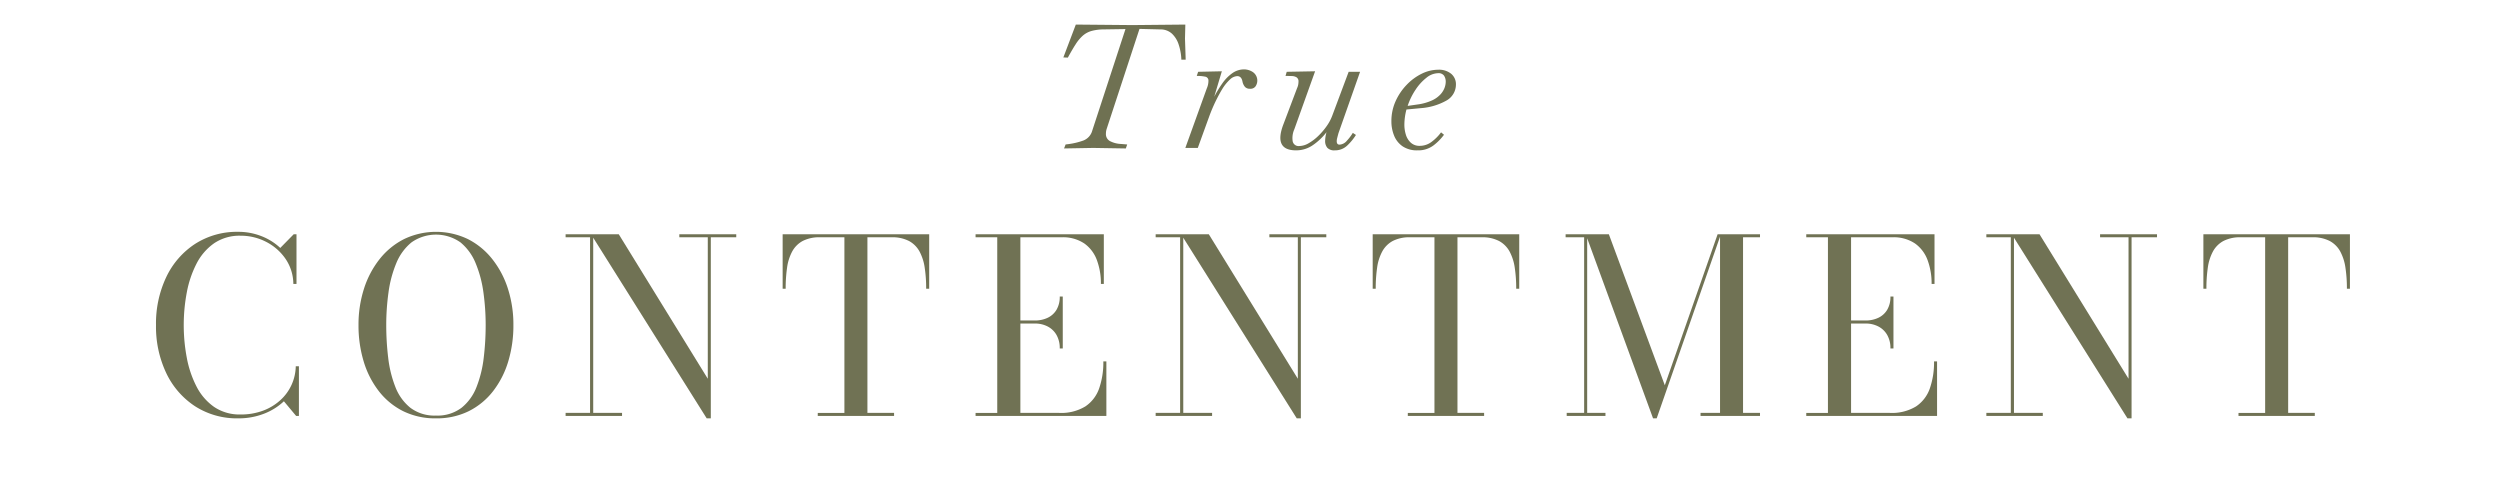 <svg xmlns="http://www.w3.org/2000/svg" width="505.728" height="99.5" viewBox="0 0 505.728 99.5"><path d="M48.194,84.628a15.64,15.64,0,0,1-8.723-2.438A16.376,16.376,0,0,1,33.64,75.489a21.876,21.876,0,0,1-2.082-9.727,21.882,21.882,0,0,1,2.082-9.727,16.377,16.377,0,0,1,5.831-6.7,15.64,15.64,0,0,1,8.723-2.438,12.725,12.725,0,0,1,4.654.858,11.78,11.78,0,0,1,3.847,2.401l2.72-2.769h.563V57.433H59.341a9.122,9.122,0,0,0-1.605-5.107,10.593,10.593,0,0,0-3.932-3.418,11.117,11.117,0,0,0-5.121-1.225,9.164,9.164,0,0,0-5.39,1.543,11.308,11.308,0,0,0-3.553,4.141,21.116,21.116,0,0,0-1.96,5.831,35.51,35.51,0,0,0,0,13.132,21.116,21.116,0,0,0,1.96,5.831,11.301,11.301,0,0,0,3.553,4.141A9.168,9.168,0,0,0,48.683,83.845a12.71,12.71,0,0,0,4.496-.76,10.787,10.787,0,0,0,3.504-2.107,9.472,9.472,0,0,0,3.147-6.885h.638V84.138h-.563l-2.475-2.964a12.228,12.228,0,0,1-4.043,2.523A14.127,14.127,0,0,1,48.194,84.628Z" style="fill:#707254"/><path d="M88.202,84.628a14.64,14.64,0,0,1-6.651-1.457,14.329,14.329,0,0,1-4.925-4.055,18.431,18.431,0,0,1-3.062-6.016,25.052,25.052,0,0,1-1.041-7.338,23.761,23.761,0,0,1,1.103-7.338,18.782,18.782,0,0,1,3.173-6.014A14.817,14.817,0,0,1,81.758,48.356a14.941,14.941,0,0,1,12.875,0,14.86,14.86,0,0,1,4.948,4.055,18.782,18.782,0,0,1,3.173,6.014,23.761,23.761,0,0,1,1.103,7.338,25.051,25.051,0,0,1-1.041,7.338,18.43,18.43,0,0,1-3.062,6.016,14.329,14.329,0,0,1-4.925,4.055A14.585,14.585,0,0,1,88.202,84.628Zm0-.563a8.05,8.05,0,0,0,5.17-1.58,10.007,10.007,0,0,0,3.038-4.226,23.543,23.543,0,0,0,1.445-5.905,55.237,55.237,0,0,0,.392-6.591,47.835,47.835,0,0,0-.453-6.59,23.523,23.523,0,0,0-1.568-5.904,10.626,10.626,0,0,0-3.062-4.227,8.598,8.598,0,0,0-9.935,0,10.574,10.574,0,0,0-3.074,4.227,23.44,23.44,0,0,0-1.568,5.904,47.683,47.683,0,0,0-.453,6.59,55.237,55.237,0,0,0,.392,6.591,23.501,23.501,0,0,0,1.446,5.905,9.989,9.989,0,0,0,3.037,4.226A8.09,8.09,0,0,0,88.202,84.064Z" style="fill:#707254"/><path d="M120.002,47.388V83.526h5.831v.611h-11.417v-.611h4.948V48H114.416v-.612Zm28.935,0v.612H143.791V84.628h-.833L119.561,47.388h5.61l18.008,29.228V48h-5.758v-.612Z" style="fill:#707254"/><path d="M165.425,84.138v-.611h5.39V48h-4.899a7.322,7.322,0,0,0-3.54.748,5.288,5.288,0,0,0-2.119,2.119,9.636,9.636,0,0,0-1.042,3.296,29.493,29.493,0,0,0-.281,4.25h-.612V47.388h29.645V58.413h-.612a28.197,28.197,0,0,0-.294-4.25,9.853,9.853,0,0,0-1.054-3.296,5.277,5.277,0,0,0-2.132-2.119,7.28,7.28,0,0,0-3.503-.748h-4.9V83.526h5.391v.611Z" style="fill:#707254"/><path d="M197.349,84.138v-.611h4.385V48H197.349v-.612h25.945V57.433h-.588a13.585,13.585,0,0,0-.797-4.765,7.154,7.154,0,0,0-2.548-3.406,7.732,7.732,0,0,0-4.618-1.262h-8.33V83.526h7.84a9.387,9.387,0,0,0,5.305-1.312,7.224,7.224,0,0,0,2.793-3.65,16.024,16.024,0,0,0,.845-5.451h.613V84.138Zm17.027-13.646a5.305,5.305,0,0,0-.674-2.768,4.38,4.38,0,0,0-1.813-1.703,5.538,5.538,0,0,0-2.535-.576h-4.435V64.832h4.435a5.96,5.96,0,0,0,2.535-.526,4.157,4.157,0,0,0,1.813-1.605,5.046,5.046,0,0,0,.674-2.719h.612V70.491Z" style="fill:#707254"/><path d="M239.365,47.388V83.526h5.831v.611h-11.417v-.611H238.727V48H233.779v-.612Zm28.935,0v.612H263.154V84.628h-.833L238.923,47.388h5.61l18.008,29.228V48h-5.758v-.612Z" style="fill:#707254"/><path d="M284.787,84.138v-.611h5.39V48h-4.899a7.322,7.322,0,0,0-3.54.748,5.288,5.288,0,0,0-2.119,2.119,9.636,9.636,0,0,0-1.042,3.296,29.493,29.493,0,0,0-.281,4.25H277.683V47.388h29.645V58.413h-.612a28.197,28.197,0,0,0-.294-4.25,9.853,9.853,0,0,0-1.054-3.296,5.277,5.277,0,0,0-2.132-2.119,7.28,7.28,0,0,0-3.503-.748h-4.9V83.526H300.223v.611Z" style="fill:#707254"/><path d="M321.071,47.388V83.526h3.7v.611h-7.841v-.611h3.528V48h-3.748v-.612Zm13.328,37.24L320.777,47.388h4.68l11.319,30.551,10.682-30.551h.661L335.134,84.628Zm21.634-37.24v.612H352.602V83.526h3.431v.611h-12.029v-.611h3.944V47.388Z" style="fill:#707254"/><path d="M365.391,84.138v-.611h4.385V48H365.391v-.612h25.945V57.433h-.588a13.585,13.585,0,0,0-.797-4.765,7.154,7.154,0,0,0-2.548-3.406,7.732,7.732,0,0,0-4.618-1.262h-8.33V83.526h7.84A9.387,9.387,0,0,0,387.6,82.215a7.224,7.224,0,0,0,2.793-3.65,16.024,16.024,0,0,0,.845-5.451h.613V84.138Zm17.027-13.646a5.305,5.305,0,0,0-.674-2.768,4.379,4.379,0,0,0-1.813-1.703,5.538,5.538,0,0,0-2.535-.576h-4.435V64.832h4.435a5.96,5.96,0,0,0,2.535-.526,4.157,4.157,0,0,0,1.813-1.605,5.046,5.046,0,0,0,.674-2.719h.612V70.491Z" style="fill:#707254"/><path d="M407.408,47.388V83.526h5.831v.611h-11.417v-.611h4.948V48h-4.948v-.612Zm28.935,0v.612h-5.146V84.628h-.833L406.966,47.388h5.61l18.008,29.228V48h-5.758v-.612Z" style="fill:#707254"/><path d="M452.829,84.138v-.611h5.39V48h-4.899a7.322,7.322,0,0,0-3.54.748,5.288,5.288,0,0,0-2.119,2.119,9.636,9.636,0,0,0-1.042,3.296,29.493,29.493,0,0,0-.281,4.25H445.725V47.388h29.645V58.413h-.612a28.197,28.197,0,0,0-.294-4.25,9.853,9.853,0,0,0-1.054-3.296,5.277,5.277,0,0,0-2.132-2.119,7.28,7.28,0,0,0-3.503-.748h-4.9V83.526H468.265v.611Z" style="fill:#707254"/><path d="M215.248,30.029l.315-.805.56-.07a14.173,14.173,0,0,0,3.045-.734,2.965,2.965,0,0,0,1.785-1.995l6.72-20.545-4.479.069a9.341,9.341,0,0,0-2.45.333,4.563,4.563,0,0,0-1.715.945A8.255,8.255,0,0,0,217.593,8.96q-.7,1.084-1.575,2.694l-.91-.035,2.52-6.649,11.445.104,10.71-.104-.07,2.835.14,4.27h-.875a10.867,10.867,0,0,0-.542-3.062,5.234,5.234,0,0,0-1.365-2.205,3.384,3.384,0,0,0-2.292-.857l-4.271-.104-6.615,20.16a3.289,3.289,0,0,0-.14.56,3.46,3.46,0,0,0-.035.49,1.592,1.592,0,0,0,.823,1.487,5.256,5.256,0,0,0,2.222.577l1.26.105-.28.805-6.37-.104h-.385Z" style="fill:#6f7152"/><path d="M239.783,29.925l4.34-12.04a3.83,3.83,0,0,0,.332-1.697.796.796,0,0,0-.665-.683,7.676,7.676,0,0,0-1.697-.141l.28-.84,4.795-.104-1.54,5.145a23.877,23.877,0,0,1,1.662-2.729,8.263,8.263,0,0,1,1.995-2.03,4.108,4.108,0,0,1,2.397-.771,3.281,3.281,0,0,1,1.785.561,2.089,2.089,0,0,1,.542,2.835,1.242,1.242,0,0,1-1.137.524,1.336,1.336,0,0,1-1.016-.367,2.4,2.4,0,0,1-.524-1.138q-.21-1.049-1.05-1.05a2.27,2.27,0,0,0-1.417.63,9.054,9.054,0,0,0-1.662,2.065q-.596.98-1.26,2.327a33.475,33.475,0,0,0-1.33,3.133l-2.31,6.37Z" style="fill:#6f7152"/><path d="M262.183,30.415q-4.585,0-2.555-5.285l2.765-7.315a2.827,2.827,0,0,0,.228-.718,3.743,3.743,0,0,0,.053-.577.957.957,0,0,0-.385-.875,1.921,1.921,0,0,0-.98-.263c-.396-.012-.817-.018-1.26-.018l.245-.84,5.739-.104-4.199,11.725a4.348,4.348,0,0,0-.333,2.45A1.211,1.211,0,0,0,262.848,29.54a3.843,3.843,0,0,0,1.872-.561,9.598,9.598,0,0,0,1.943-1.47,13.689,13.689,0,0,0,1.697-1.978,9.231,9.231,0,0,0,1.137-2.117l3.325-8.891h2.311l-4.375,12.425q-.141.526-.245.928a2.775,2.775,0,0,0-.105.683q0,.7.561.7a2.078,2.078,0,0,0,1.505-.806,9.604,9.604,0,0,0,1.19-1.574l.63.42a10.788,10.788,0,0,1-1.716,2.1,3.538,3.538,0,0,1-2.555,1.016,1.892,1.892,0,0,1-1.522-.525,2.114,2.114,0,0,1-.438-1.4,7.013,7.013,0,0,1,.28-1.75,12.052,12.052,0,0,1-2.695,2.573A5.915,5.915,0,0,1,262.183,30.415Z" style="fill:#6f7152"/><path d="M286.753,30.415a5.163,5.163,0,0,1-3.028-.823,4.759,4.759,0,0,1-1.715-2.17,7.641,7.641,0,0,1-.542-2.888,9.751,9.751,0,0,1,.84-4.042,11.58,11.58,0,0,1,2.24-3.325,10.766,10.766,0,0,1,3.062-2.258,7.607,7.607,0,0,1,3.342-.805,3.883,3.883,0,0,1,2.607.822,2.735,2.735,0,0,1,.963,2.188,3.71,3.71,0,0,1-1.942,3.238,12.359,12.359,0,0,1-5.128,1.522l-2.939.279a12.197,12.197,0,0,0-.42,3.08,6.834,6.834,0,0,0,.297,1.995,3.588,3.588,0,0,0,.998,1.628,2.57,2.57,0,0,0,1.819.647,3.966,3.966,0,0,0,2.503-.893,8.911,8.911,0,0,0,1.803-1.838l.595.49a10.641,10.641,0,0,1-2.101,2.135A5.114,5.114,0,0,1,286.753,30.415Zm4.164-15.61a3.873,3.873,0,0,0-2.345.91,10.116,10.116,0,0,0-2.205,2.415,13.445,13.445,0,0,0-1.61,3.29l1.961-.28a10.389,10.389,0,0,0,2.992-.84A5.323,5.323,0,0,0,291.443,19.04a4.07,4.07,0,0,0,.805-1.348,3.66,3.66,0,0,0,.21-1.103,2.181,2.181,0,0,0-.35-1.295A1.361,1.361,0,0,0,290.917,14.805Z" style="fill:#6f7152"/></svg>
